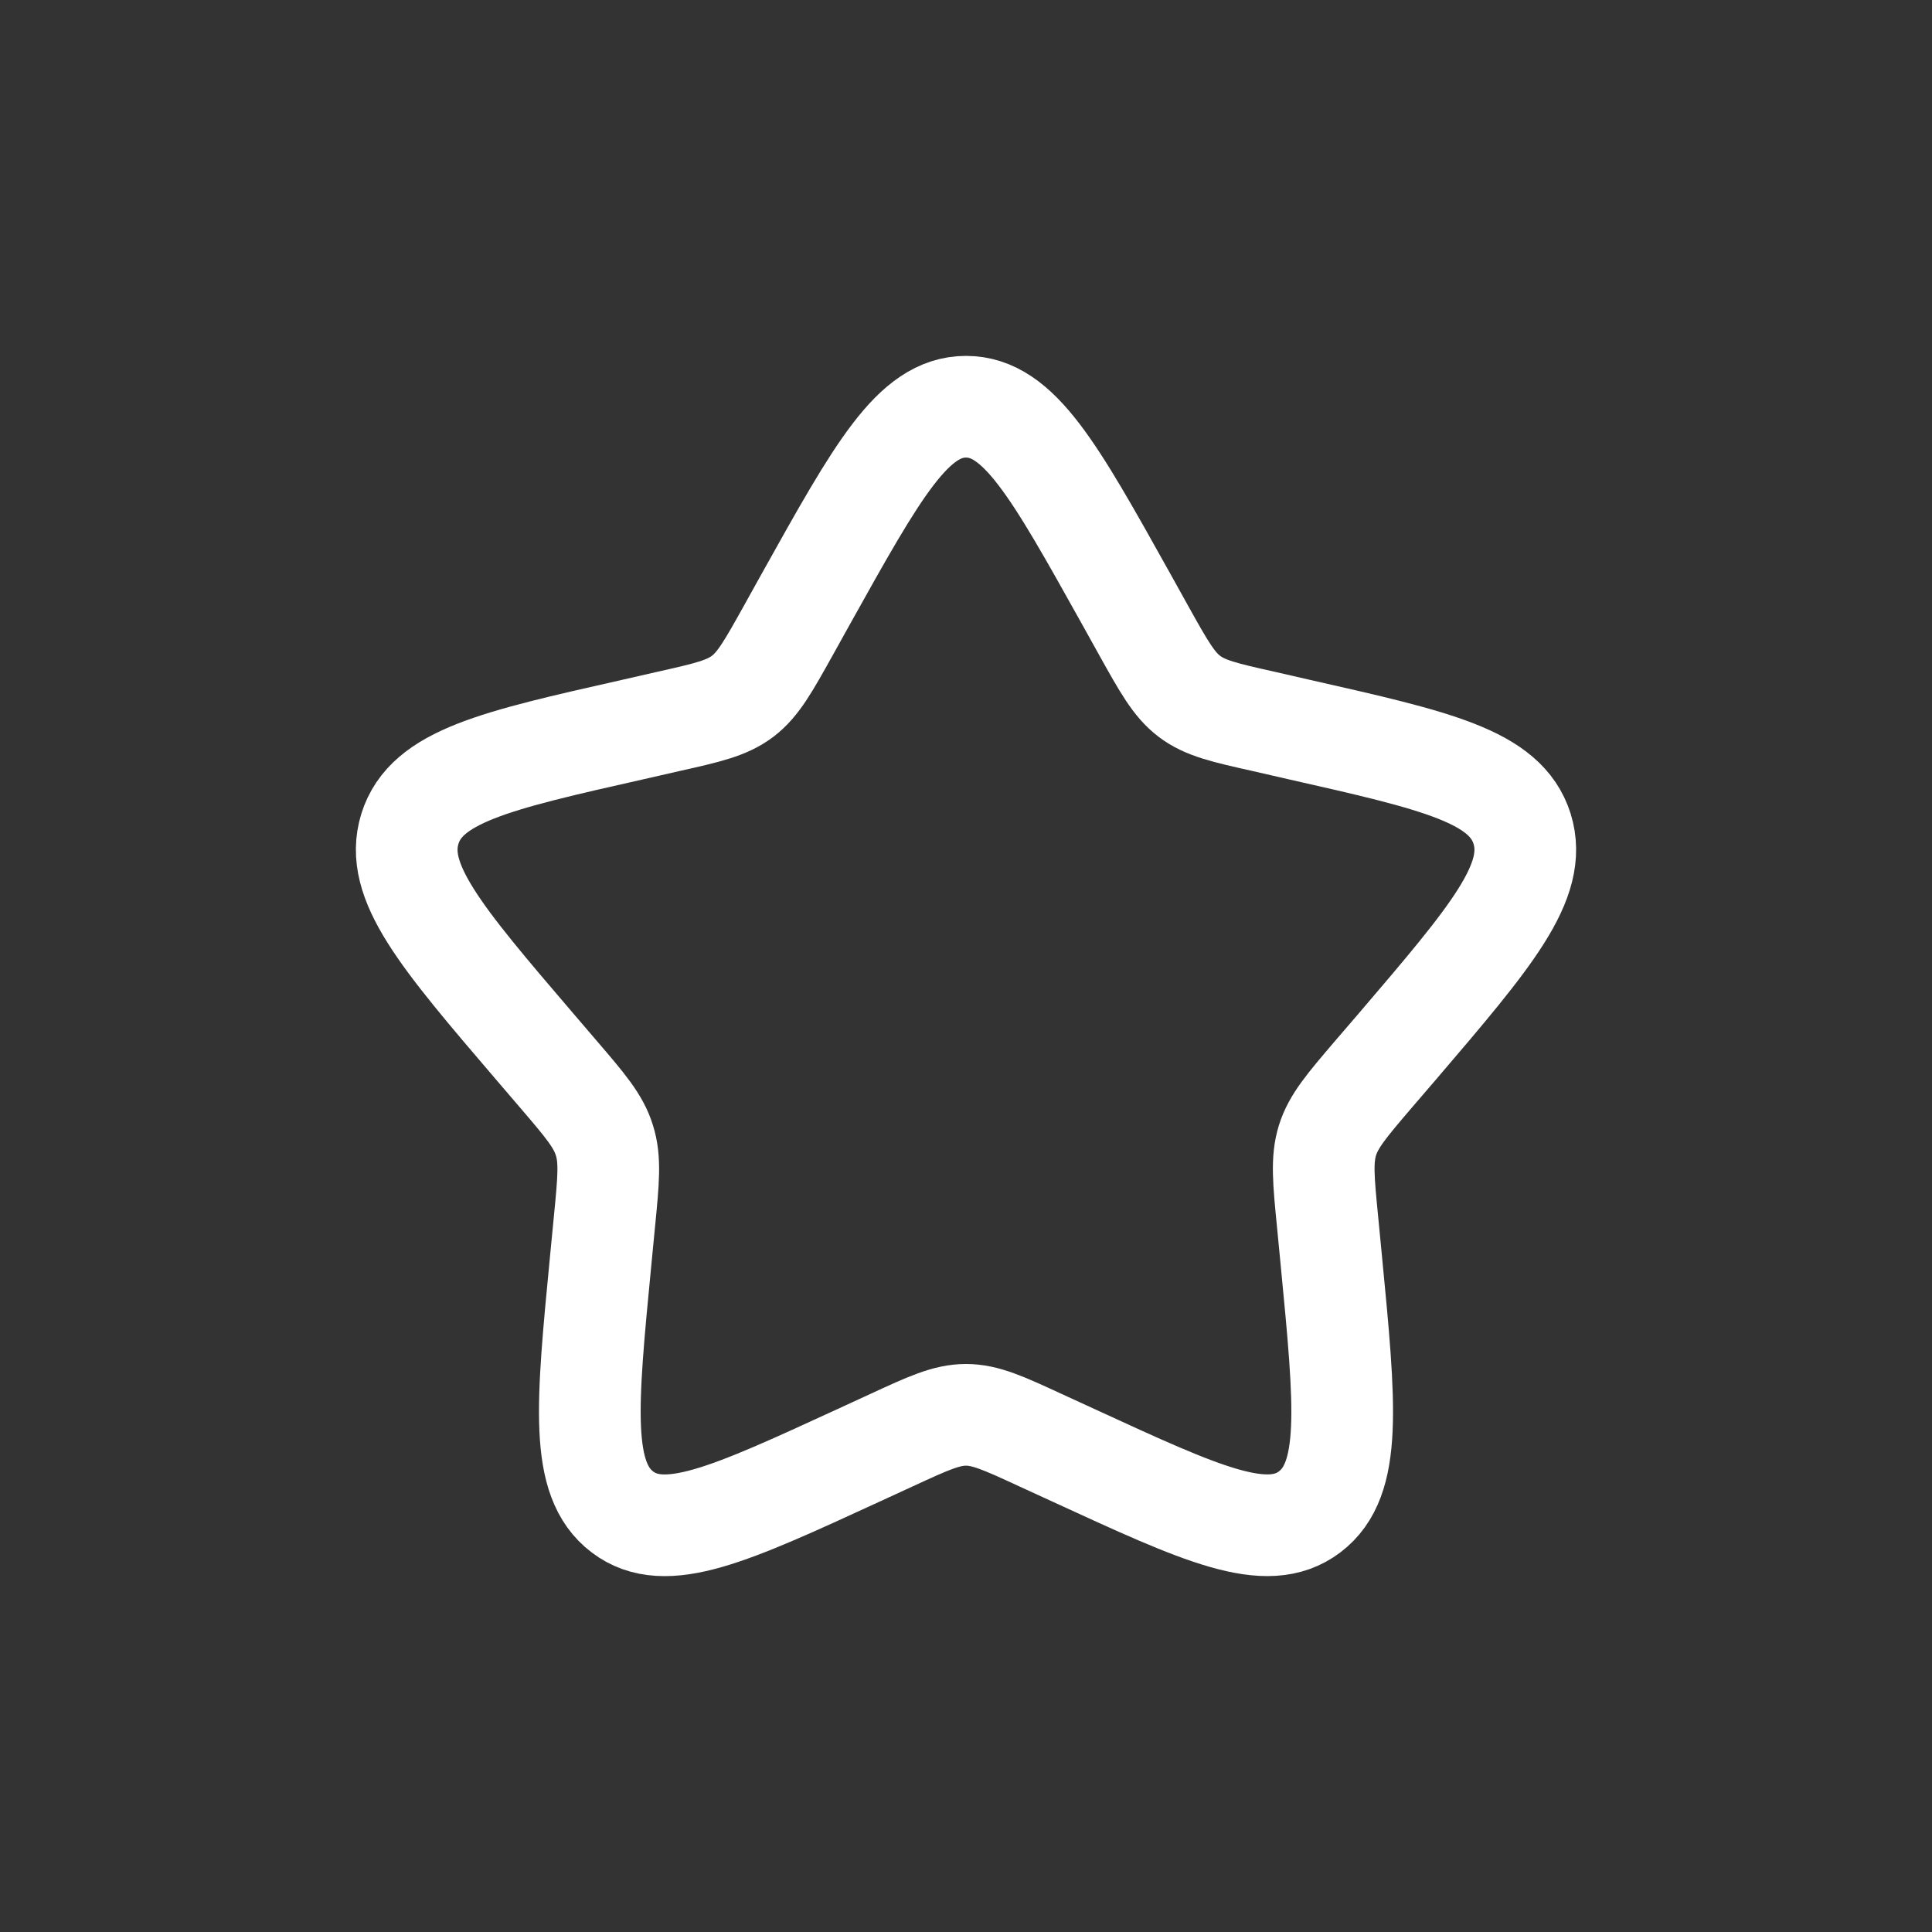 <svg width="19" height="19" viewBox="0 0 19 19" fill="none" xmlns="http://www.w3.org/2000/svg">
<rect x="0" y="0" width="19" height="19" fill="#333333" stroke="none"/>
<path d="M7.934 5.874C8.631 4.625 8.979 4 9.5 4C10.021 4 10.369 4.625 11.066 5.874L11.246 6.198C11.444 6.553 11.543 6.731 11.697 6.848C11.851 6.965 12.044 7.009 12.429 7.095L12.778 7.175C14.131 7.481 14.807 7.634 14.969 8.151C15.129 8.668 14.668 9.208 13.746 10.287L13.507 10.565C13.245 10.872 13.114 11.025 13.055 11.214C12.996 11.404 13.016 11.609 13.056 12.017L13.092 12.39C13.231 13.829 13.301 14.549 12.88 14.868C12.458 15.188 11.825 14.896 10.559 14.313L10.23 14.162C9.871 13.996 9.691 13.914 9.5 13.914C9.309 13.914 9.129 13.996 8.77 14.162L8.442 14.313C7.175 14.896 6.542 15.188 6.121 14.869C5.699 14.549 5.769 13.829 5.908 12.39L5.944 12.018C5.984 11.609 6.004 11.404 5.944 11.215C5.886 11.025 5.755 10.872 5.493 10.566L5.254 10.287C4.332 9.209 3.871 8.669 4.031 8.151C4.192 7.634 4.869 7.48 6.222 7.175L6.572 7.095C6.956 7.009 7.148 6.965 7.303 6.848C7.457 6.731 7.556 6.553 7.754 6.198L7.934 5.874Z" stroke="white"/>
</svg>
